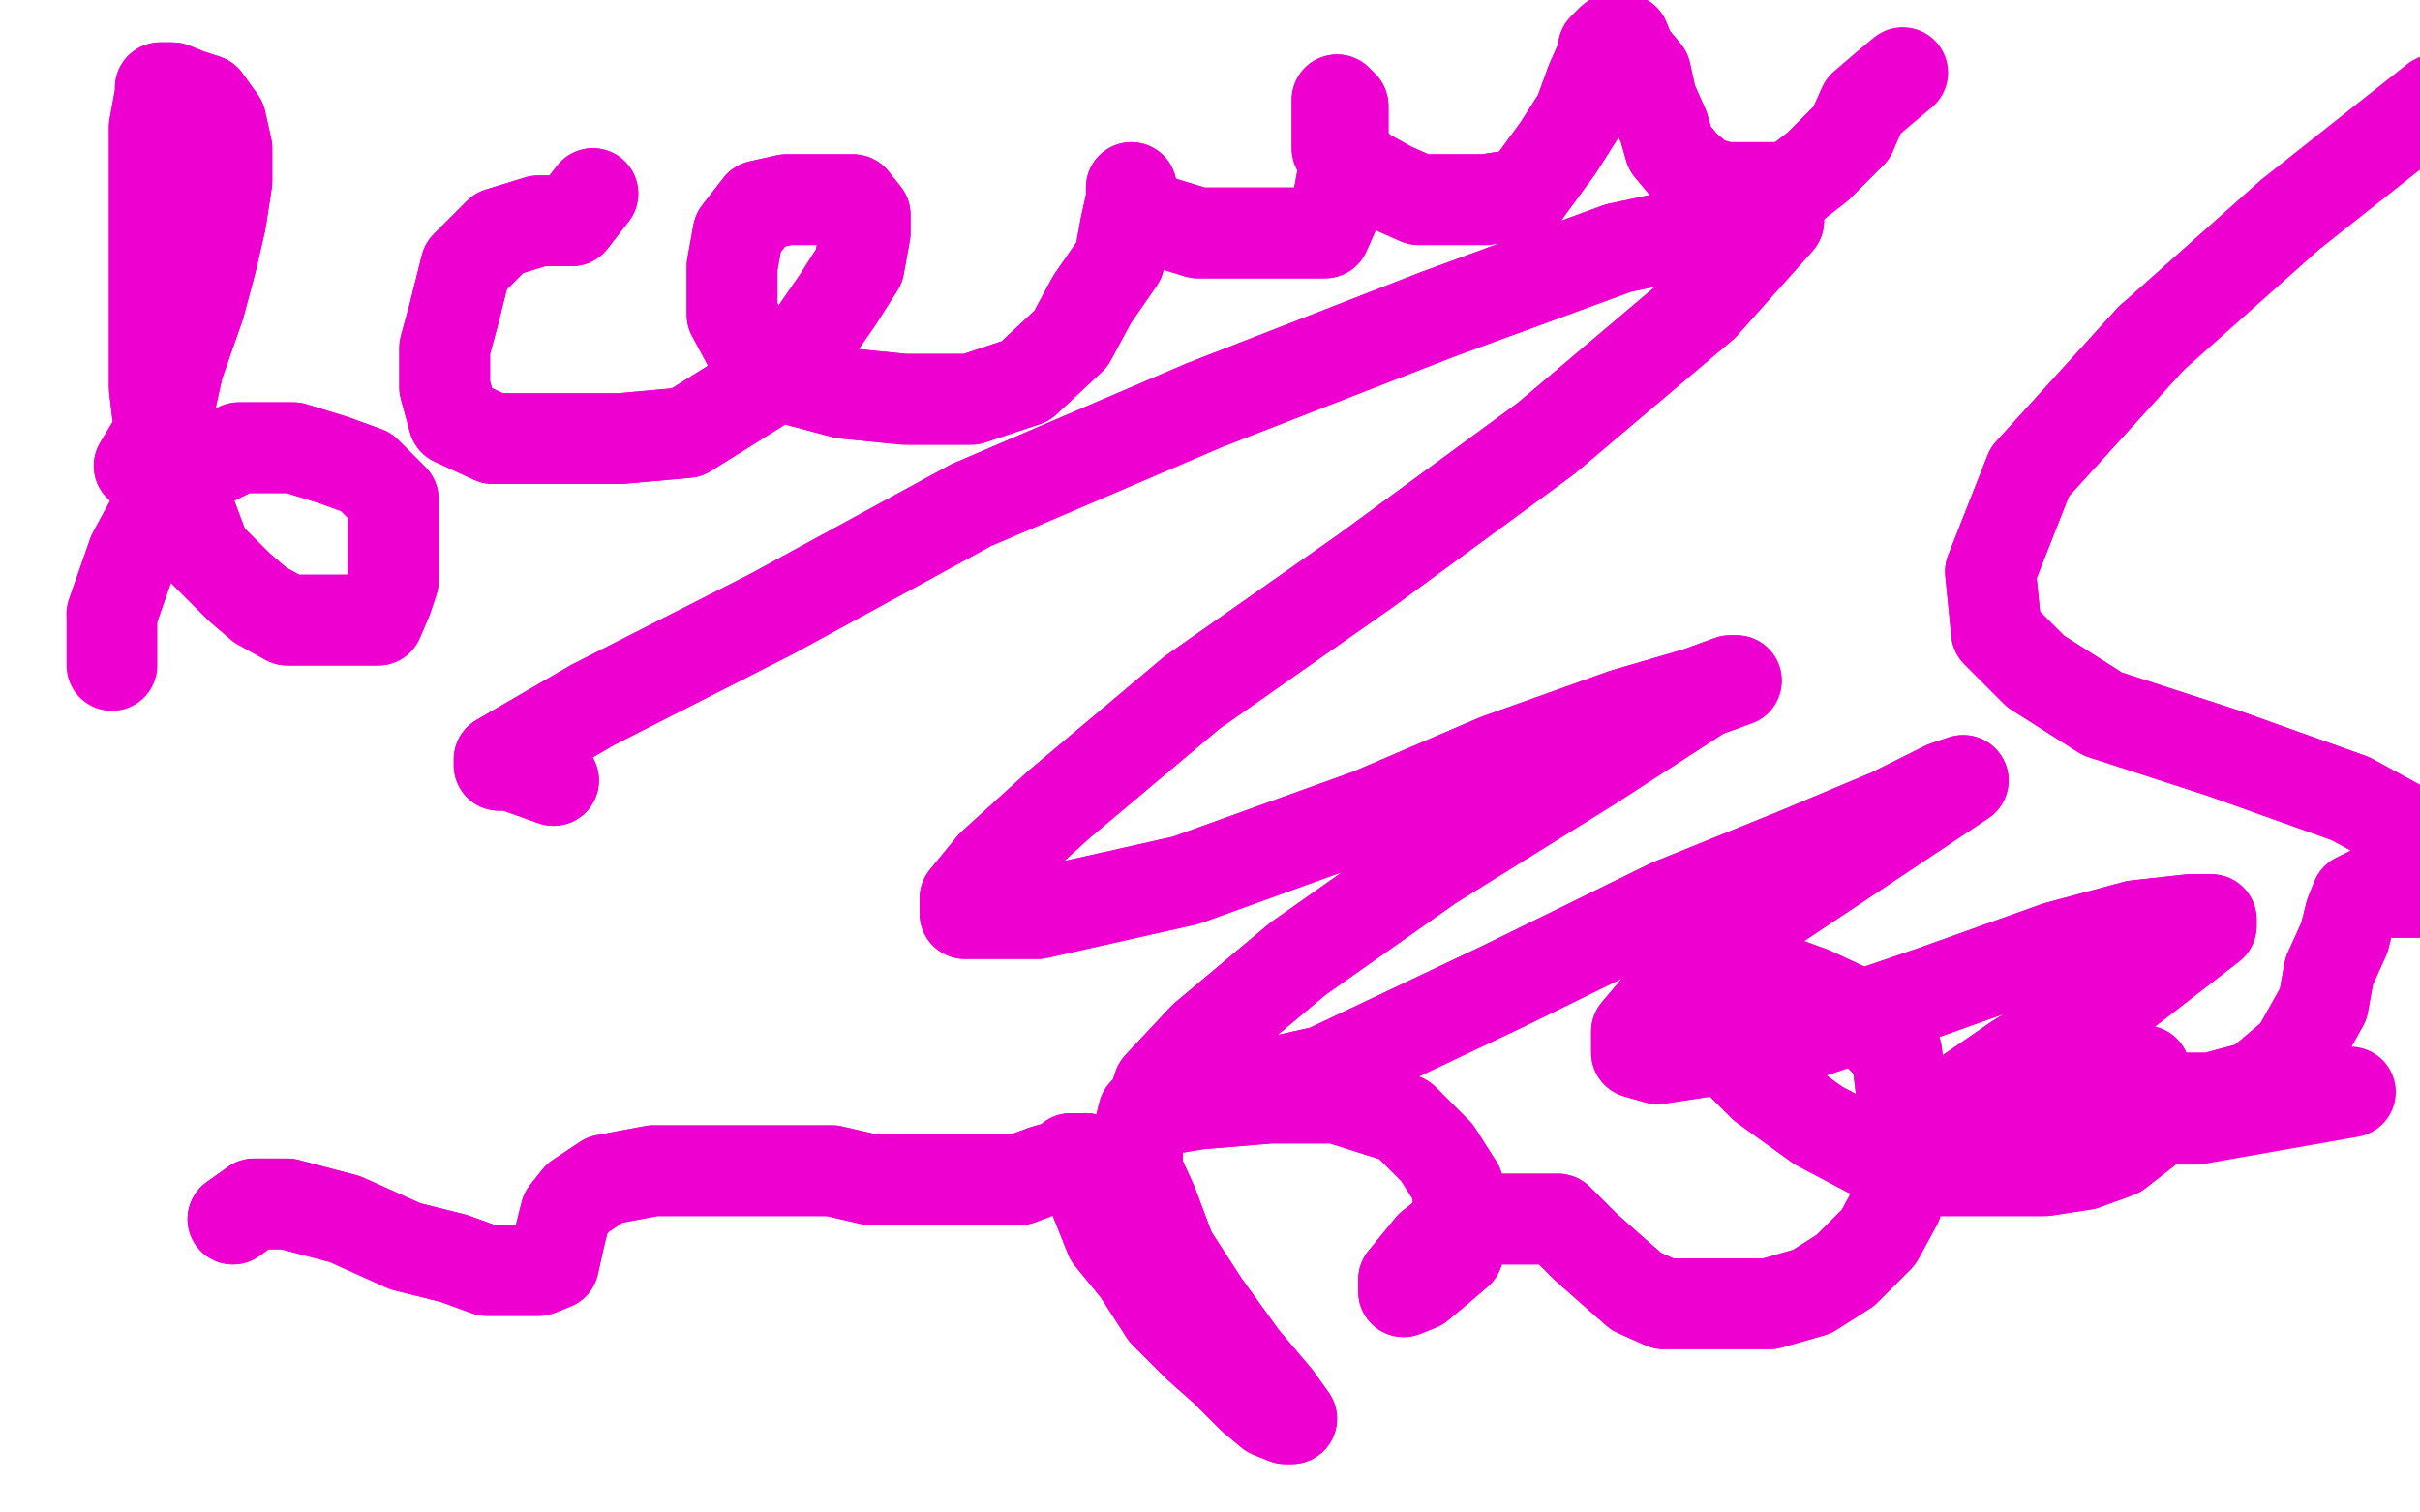 <?xml version="1.0" standalone="no"?>
<!DOCTYPE svg PUBLIC "-//W3C//DTD SVG 1.1//EN"
"http://www.w3.org/Graphics/SVG/1.1/DTD/svg11.dtd">

<svg width="800" height="500" version="1.1" xmlns="http://www.w3.org/2000/svg" xmlns:xlink="http://www.w3.org/1999/xlink" style="stroke-antialiasing: false"><desc>This SVG has been created on https://colorillo.com/</desc><rect x='0' y='0' width='800' height='500' style='fill: rgb(255,255,255); stroke-width:0' /><polyline points="183,258 169,253 169,253 165,253 165,253 165,251 165,251 196,233 196,233 255,203 255,203 321,167 321,167 398,134 475,104 535,82 568,75 585,73 588,73 563,101 511,145 451,189 394,229 350,266 328,286 319,297 319,302 343,302 392,291 453,269 495,251 537,236 561,229 572,225 574,225 563,229 526,253 473,286 429,317 398,343 383,359 381,365 389,365 438,354 497,326 552,299 594,282 625,269 643,260 649,258 616,280 577,306 552,328 541,341 541,348 548,350 594,343 638,328 680,313 706,306 724,304 731,304 731,306 700,330 667,350 651,361 645,368 647,370" style="fill: none; stroke: #ed00d0; stroke-width: 30; stroke-linejoin: round; stroke-linecap: round; stroke-antialiasing: false; stroke-antialias: 0; opacity: 1.0"/>
<polyline points="183,258 169,253 169,253 165,253 165,253 165,251 165,251 196,233 196,233 255,203 255,203 321,167 398,134 475,104 535,82 568,75 585,73 588,73 563,101 511,145 451,189 394,229 350,266 328,286 319,297 319,302 343,302 392,291 453,269 495,251 537,236 561,229 572,225 574,225 563,229 526,253 473,286 429,317 398,343 383,359 381,365 389,365 438,354 497,326 552,299 594,282 625,269 643,260 649,258 616,280 577,306 552,328 541,341 541,348 548,350 594,343 638,328 680,313 706,306 724,304 731,304 731,306 700,330 667,350 651,361 645,368 647,370 680,370 726,370 777,361" style="fill: none; stroke: #ed00d0; stroke-width: 30; stroke-linejoin: round; stroke-linecap: round; stroke-antialiasing: false; stroke-antialias: 0; opacity: 1.0"/>
<polyline points="46,154 55,139 55,139 59,121 59,121 66,101 66,101 70,86 70,86 73,73 73,73 75,60 75,60 75,49 75,49 73,40 68,33 62,31 57,29 55,29 53,29 53,31 51,42 51,55 51,77 51,104 51,128 53,145 62,167 68,183 79,194 86,200 95,205 103,205 112,205 119,205 125,205 128,198 130,192 130,183 130,174 130,165 121,156 110,152 97,148 79,148 57,159 44,183 37,203" style="fill: none; stroke: #ed00d0; stroke-width: 30; stroke-linejoin: round; stroke-linecap: round; stroke-antialiasing: false; stroke-antialias: 0; opacity: 1.0"/>
<polyline points="46,154 55,139 55,139 59,121 59,121 66,101 66,101 70,86 70,86 73,73 73,73 75,60 75,60 75,49 73,40 68,33 62,31 57,29 55,29 53,29 53,31 51,42 51,55 51,77 51,104 51,128 53,145 62,167 68,183 79,194 86,200 95,205 103,205 112,205 119,205 125,205 128,198 130,192 130,183 130,174 130,165 121,156 110,152 97,148 79,148 57,159 44,183 37,203 37,220" style="fill: none; stroke: #ed00d0; stroke-width: 30; stroke-linejoin: round; stroke-linecap: round; stroke-antialiasing: false; stroke-antialias: 0; opacity: 1.0"/>
<polyline points="196,64 189,73 189,73 178,73 178,73 165,77 165,77 154,88 154,88 150,104 150,104 147,115 147,115 147,128 147,128 150,139 163,145 183,145 205,145 227,143 251,128 268,112 277,99 284,88 286,77 286,71 282,66 271,66 260,66 251,68 244,77 242,88 242,104 249,117 264,126 279,130 299,132 321,132 339,126 354,112 361,99 370,86 372,75 374,66 374,62 374,68 383,73 396,77 409,77 422,77 431,77 438,77 442,68 444,57 444,46 444,38 444,35 442,33 442,38 442,49 451,57 460,62 469,66 480,66 491,66 504,64 515,49 522,38 526,27 530,18 530,16 533,13 535,13 537,13 539,18 544,24 546,33 550,42 552,49 557,55 563,60 570,62 579,62 592,62 601,55 612,44" style="fill: none; stroke: #ed00d0; stroke-width: 30; stroke-linejoin: round; stroke-linecap: round; stroke-antialiasing: false; stroke-antialias: 0; opacity: 1.0"/>
<polyline points="196,64 189,73 189,73 178,73 178,73 165,77 165,77 154,88 154,88 150,104 150,104 147,115 147,115 147,128 150,139 163,145 183,145 205,145 227,143 251,128 268,112 277,99 284,88 286,77 286,71 282,66 271,66 260,66 251,68 244,77 242,88 242,104 249,117 264,126 279,130 299,132 321,132 339,126 354,112 361,99 370,86 372,75 374,66 374,62 374,68 383,73 396,77 409,77 422,77 431,77 438,77 442,68 444,57 444,46 444,38 444,35 442,33 442,38 442,49 451,57 460,62 469,66 480,66 491,66 504,64 515,49 522,38 526,27 530,18 530,16 533,13 535,13 537,13 539,18 544,24 546,33 550,42 552,49 557,55 563,60 570,62 579,62 592,62 601,55 612,44 616,35 623,29 629,24" style="fill: none; stroke: #ed00d0; stroke-width: 30; stroke-linejoin: round; stroke-linecap: round; stroke-antialiasing: false; stroke-antialias: 0; opacity: 1.0"/>
<polyline points="77,403 84,398 84,398 95,398 95,398 114,403 114,403 134,412 134,412 150,416 150,416 161,420 161,420 172,420 172,420 178,420 183,418 185,409 187,401 191,396 200,390 216,387 231,387 249,387 262,387 275,387 288,390 301,390 312,390 326,390 337,390 345,387 352,385 354,383 359,383 361,394 367,409 376,420 385,434 396,445 405,453 414,462 420,467 425,469 427,469 422,462 411,449 398,431 387,414 381,398 376,387 376,376 378,368 396,365 420,363 442,363 464,370 475,381 482,392 482,403 482,414 475,420 469,425 464,427 464,423 473,412 482,405 493,403 504,403 515,403 524,412 533,420 541,427 550,431 559,431 572,431 585,431 599,427 610,420 621,409 627,398 629,383 629,365 627,348 614,335 599,328 588,324 577,324 570,324 570,330 570,346 583,359 601,372 618,381 640,387 656,387 676,387 689,385 700,381 709,374 711,368 711,359 709,354 698,354 687,354 678,354 671,354 671,359 671,361 678,363 695,363 713,363 731,363 746,359 759,348 768,332 770,321 775,310 777,302 779,297 783,295 792,295 801,295 812,295 819,295 823,295 825,295 825,293 810,282 777,264 735,249 695,236 673,222 660,209 658,189 671,156 711,112" style="fill: none; stroke: #ed00d0; stroke-width: 30; stroke-linejoin: round; stroke-linecap: round; stroke-antialiasing: false; stroke-antialias: 0; opacity: 1.0"/>
<polyline points="77,403 84,398 84,398 95,398 95,398 114,403 114,403 134,412 134,412 150,416 150,416 161,420 161,420 172,420 178,420 183,418 185,409 187,401 191,396 200,390 216,387 231,387 249,387 262,387 275,387 288,390 301,390 312,390 326,390 337,390 345,387 352,385 354,383 359,383 361,394 367,409 376,420 385,434 396,445 405,453 414,462 420,467 425,469 427,469 422,462 411,449 398,431 387,414 381,398 376,387 376,376 378,368 396,365 420,363 442,363 464,370 475,381 482,392 482,403 482,414 475,420 469,425 464,427 464,423 473,412 482,405 493,403 504,403 515,403 524,412 533,420 541,427 550,431 559,431 572,431 585,431 599,427 610,420 621,409 627,398 629,383 629,365 627,348 614,335 599,328 588,324 577,324 570,324 570,330 570,346 583,359 601,372 618,381 640,387 656,387 676,387 689,385 700,381 709,374 711,368 711,359 709,354 698,354 687,354 678,354 671,354 671,359 671,361 678,363 695,363 713,363 731,363 746,359 759,348 768,332 770,321 775,310 777,302 779,297 783,295 792,295 801,295 812,295 819,295 823,295 825,295 825,293 810,282 777,264 735,249 695,236 673,222 660,209 658,189 671,156 711,112 757,71 805,33 849,11 887,-6" style="fill: none; stroke: #ed00d0; stroke-width: 30; stroke-linejoin: round; stroke-linecap: round; stroke-antialiasing: false; stroke-antialias: 0; opacity: 1.0"/>
</svg>
